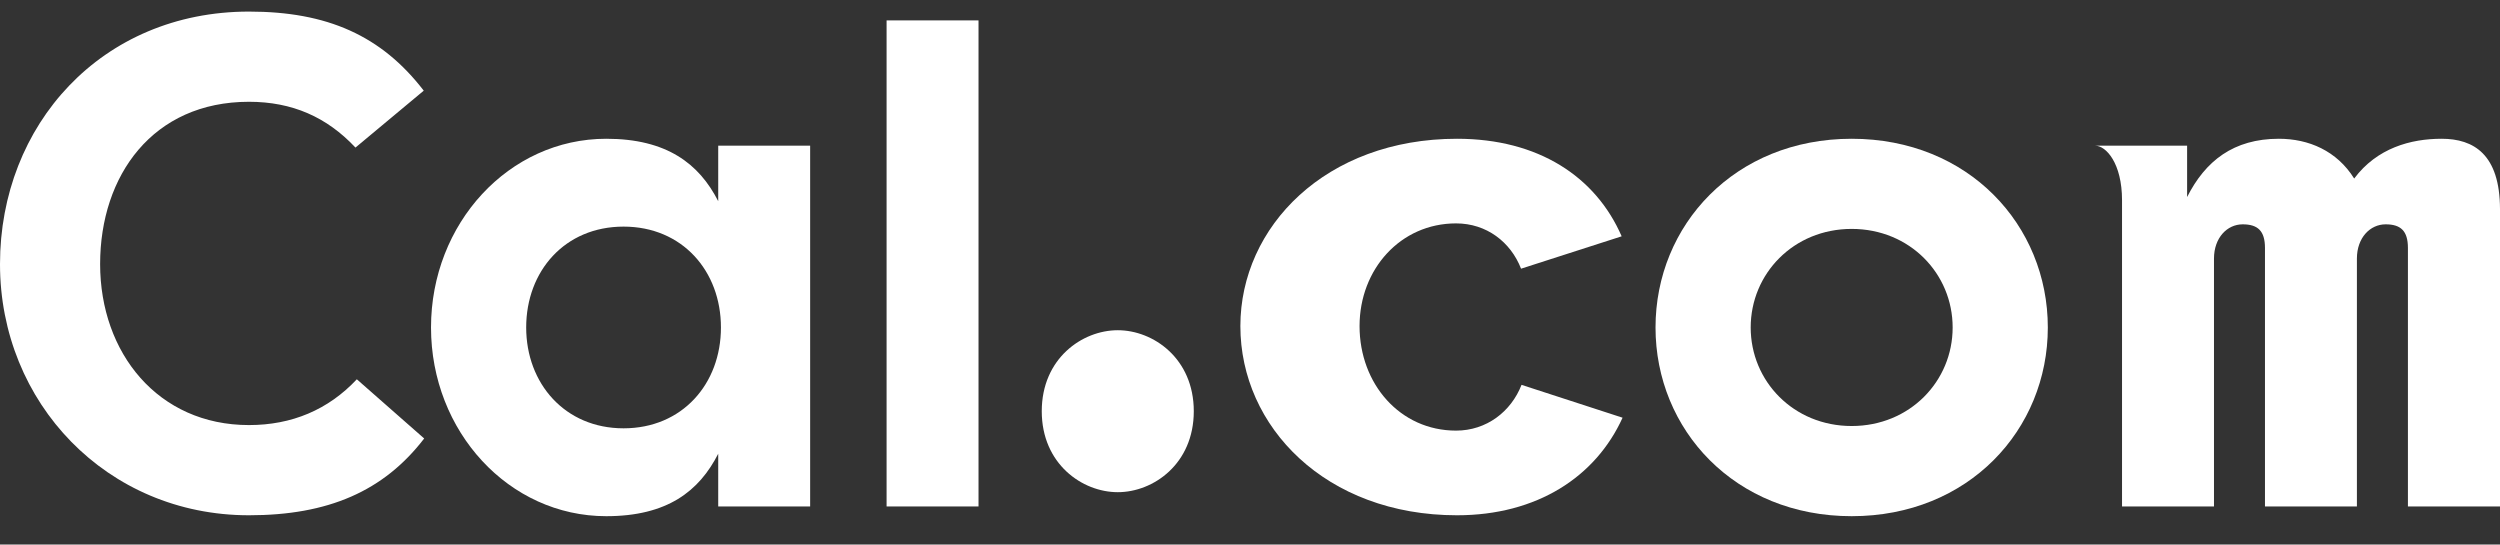 <svg width="101" height="22" viewBox="0 0 101 22" fill="none" xmlns="http://www.w3.org/2000/svg">
<rect x="0" y="0" width="101" height="22" fill="#333333" stroke="none"/>
<path d="M10.058 20.817C4.321 20.817 0 16.276 0 10.67C0 5.046 4.101 0.468 10.058 0.468C13.221 0.468 15.409 1.439 17.119 3.663L14.361 5.962C13.203 4.728 11.805 4.112 10.058 4.112C6.178 4.112 4.045 7.083 4.045 10.67C4.045 14.258 6.381 17.173 10.058 17.173C11.787 17.173 13.258 16.557 14.416 15.323L17.137 17.715C15.501 19.845 13.258 20.817 10.058 20.817Z" fill="#FFFFFF"/>
<path d="M29.016 5.886H32.73V20.461H29.016V18.331C28.244 19.845 26.957 20.854 24.493 20.854C20.558 20.854 17.413 17.434 17.413 13.23C17.413 9.025 20.558 5.606 24.493 5.606C26.938 5.606 28.244 6.615 29.016 8.128V5.886ZM29.126 13.23C29.126 10.95 27.563 9.155 25.192 9.155C22.821 9.155 21.258 10.95 21.258 13.23C21.258 15.491 22.821 17.304 25.192 17.304C27.563 17.304 29.126 15.509 29.126 13.23Z" fill="#FFFFFF"/>
<path d="M39.532 20.461H35.818V0.824H39.532V20.461Z" fill="#FFFFFF"/>
<path d="M42.087 16.613C42.087 14.481 43.724 13.341 45.158 13.341C46.592 13.341 48.229 14.481 48.229 16.613C48.229 18.744 46.592 19.884 45.158 19.884C43.724 19.884 42.087 18.744 42.087 16.613Z" fill="#FFFFFF"/>
<path d="M58.862 20.817C53.569 20.817 50.111 17.248 50.111 13.174C50.111 9.155 53.569 5.606 58.862 5.606C62.151 5.606 64.467 7.138 65.515 9.547L61.451 10.855C61.029 9.774 60.054 9.025 58.825 9.025C56.582 9.025 54.926 10.874 54.926 13.174C54.926 15.511 56.563 17.397 58.825 17.397C60.054 17.397 61.047 16.631 61.47 15.548L65.552 16.875C64.467 19.265 62.095 20.817 58.862 20.817Z" fill="#FFFFFF"/>
<path d="M74.808 5.606C79.531 5.606 82.732 9.099 82.732 13.23C82.732 17.36 79.531 20.854 74.808 20.854C70.084 20.854 66.883 17.36 66.883 13.23C66.883 9.099 70.084 5.606 74.808 5.606ZM74.808 9.248C72.455 9.248 70.728 11.062 70.728 13.23C70.728 15.398 72.455 17.211 74.808 17.211C77.16 17.211 78.887 15.398 78.887 13.23C78.887 11.062 77.16 9.248 74.808 9.248Z" fill="#FFFFFF"/>
<path d="M84.644 5.886H88.359V7.961C89.095 6.503 90.235 5.606 92.065 5.606C93.27 5.606 94.41 6.092 95.109 7.213C96.029 5.981 97.39 5.606 98.641 5.606C99.946 5.606 100.994 6.242 101 8.447V20.461H97.28V10.017C97.28 9.324 96.986 9.063 96.379 9.063C95.753 9.063 95.219 9.604 95.219 10.446V20.461H91.505V10.017C91.505 9.324 91.211 9.063 90.604 9.063C89.978 9.063 89.445 9.604 89.445 10.446V20.461H85.73V8.091C85.73 6.595 85.086 5.886 84.644 5.886Z" fill="#FFFFFF"/>
</svg>